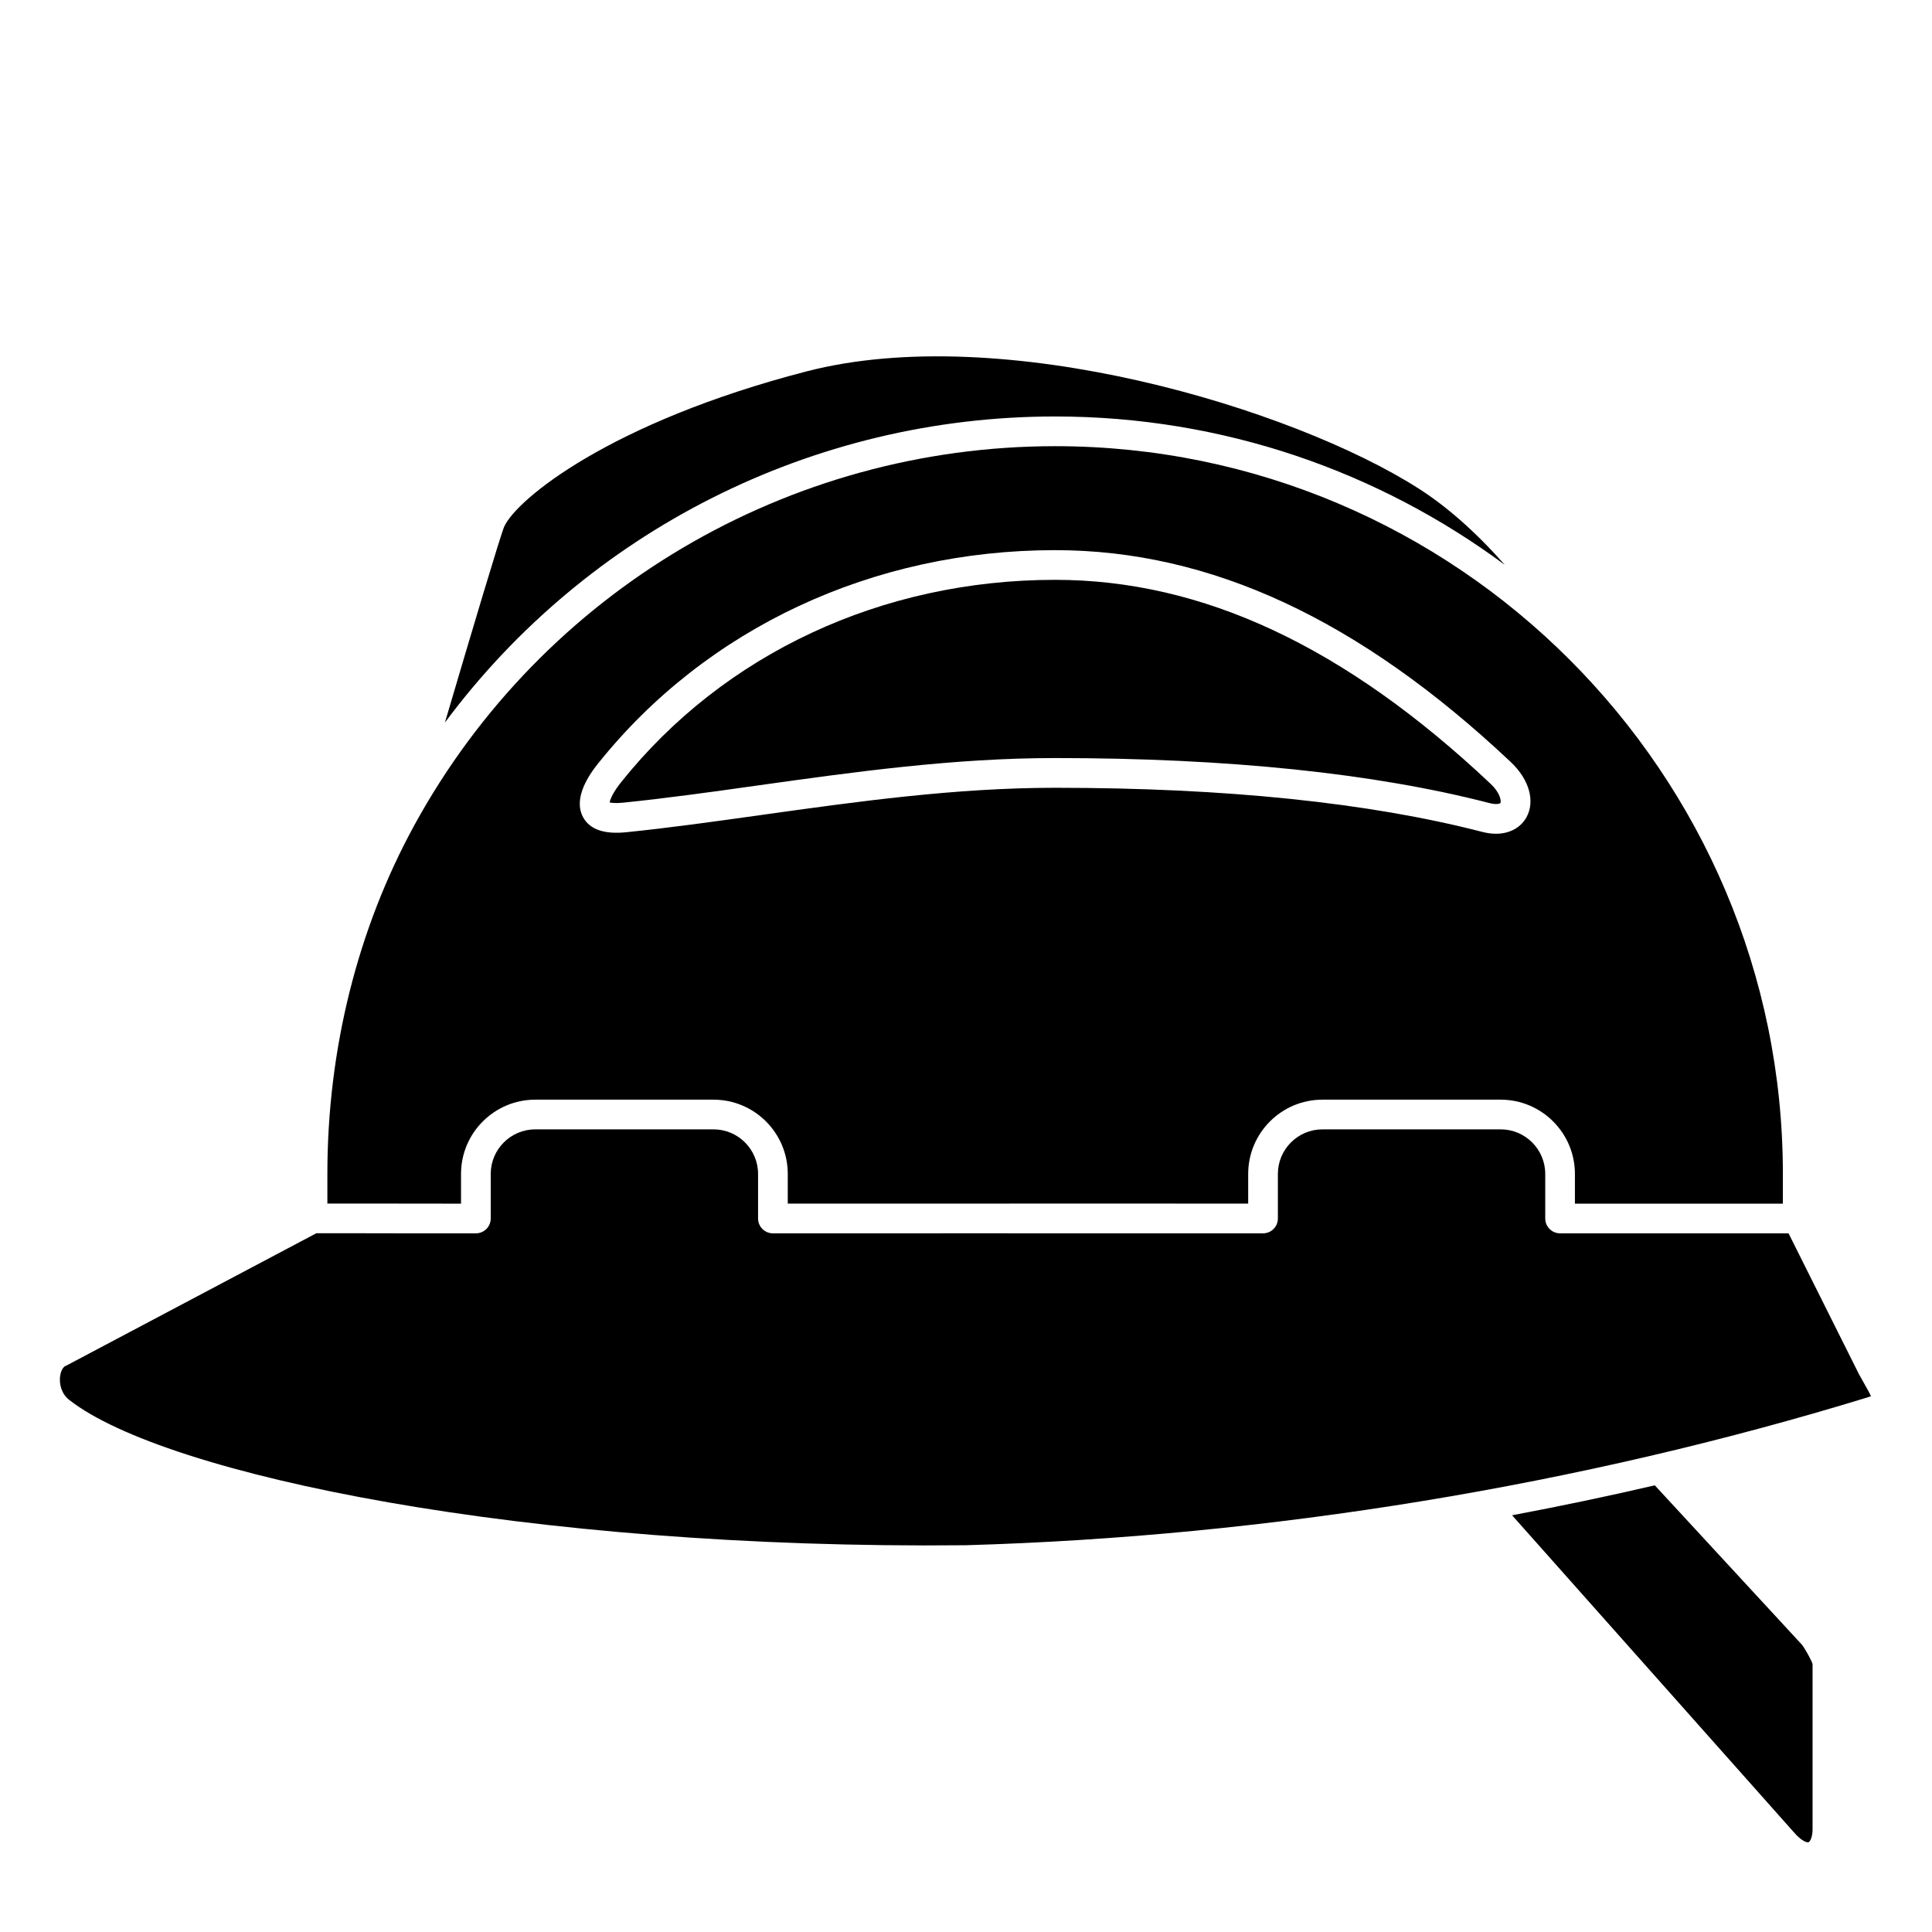<?xml version="1.0" encoding="UTF-8"?>
<!-- Uploaded to: ICON Repo, www.svgrepo.com, Generator: ICON Repo Mixer Tools -->
<svg fill="#000000" width="800px" height="800px" version="1.1" viewBox="144 144 512 512" xmlns="http://www.w3.org/2000/svg">
 <g>
  <path d="m638.06 510.7c-0.441-0.781-0.922-1.625-1.422-2.543l-18.652-37.309c-8.605 0.008-38.25 0.02-60.547 0-2.172-0.004-3.934-1.762-3.934-3.938v-11.809c0-6.512-5.297-11.809-11.809-11.809h-47.234c-6.512 0-11.809 5.297-11.809 11.809v11.809c0 1.047-0.414 2.047-1.152 2.781-0.738 0.742-1.738 1.156-2.781 1.156h-0.004c-28.961-0.023-53.172-0.016-78.414-0.008l-51.469 0.008c-2.172 0-3.938-1.762-3.938-3.938v-11.809c0-6.512-5.297-11.809-11.809-11.809h-47.23c-6.512 0-11.809 5.297-11.809 11.809v11.809c0 2.172-1.758 3.934-3.934 3.938-12.719 0.02-23.242-0.008-30.734-0.023-5.359-0.012-9.785-0.016-11.531-0.008l-66.105 34.996c-0.125 0.066-0.254 0.129-0.383 0.18-0.531 0.211-1.203 1.137-1.426 2.672-0.266 1.844 0.203 4.602 2.394 6.316 25.363 19.887 121.12 39.719 237.59 38.523 80.25-2.301 162.91-15.855 239.02-39.188 0.371-0.109 0.66-0.215 0.895-0.309-0.406-0.887-1.145-2.195-1.777-3.309z"/>
  <path d="m309.07 356.72c11.367-1.148 23.145-2.797 35.613-4.547 25.555-3.582 51.977-7.281 78.926-7.281 45.758 0 84.492 4.019 115.13 11.934 1.918 0.492 2.801 0.125 2.883-0.016 0.242-0.445 0.074-2.566-2.629-5.121-38.566-36.355-76.309-54.027-115.38-54.027-45.871 0-87.785 19.547-115.01 53.625-2.188 2.738-2.894 4.555-3.047 5.356 0.488 0.125 1.531 0.281 3.516 0.078z"/>
  <path d="m423.61 254.37c44.594 0 85.824 14.633 119.18 39.328-7.574-8.574-15.223-15.367-22.895-20.266-33.254-21.234-110.14-44.496-162.21-30.996-52.07 13.496-76.781 33.883-80.059 41.113-0.996 2.316-8.41 27.145-15.715 51.93 37.617-50.609 97.375-81.109 161.7-81.109z"/>
  <path d="m239.4 462.95c6.699 0.02 15.832 0.027 26.777 0.031v-7.879c0-10.852 8.828-19.68 19.68-19.68h47.23c10.852 0 19.68 8.828 19.68 19.68v7.871l47.531-0.008c24.102-0.008 47.242-0.02 74.484 0.004v-7.867c0-10.852 8.828-19.68 19.68-19.68h47.23c10.852 0 19.68 8.828 19.68 19.68v7.875c20.578 0.023 45.621 0.008 55.105 0l0.004-7.875c0-106.35-86.516-192.86-192.86-192.86-70.781 0-135.82 38.43-169.73 100.29-15.137 27.609-23.133 59.617-23.133 92.574v7.852c2.059-0.016 4.836-0.012 8.648-0.004zm63.062-116.57c28.719-35.961 72.879-56.586 121.15-56.586 41.176 0 80.684 18.379 120.78 56.176 4.875 4.598 6.496 10.348 4.121 14.648-1.258 2.281-3.949 4.332-8.055 4.332-1.121 0-2.356-0.152-3.688-0.5-29.996-7.746-68.062-11.68-113.16-11.68-26.402 0-52.551 3.664-77.832 7.203-12.547 1.758-24.398 3.418-35.918 4.586-5.762 0.578-9.578-0.754-11.336-3.992-1.965-3.606-0.605-8.512 3.934-14.188z"/>
  <path d="m621.46 579.79-38.922-42.164c-12.508 2.914-25.137 5.543-37.82 7.938l74.707 84.043c1.988 2.312 3.481 2.769 3.859 2.602 0.363-0.137 1.133-1.297 1.066-3.82v-43.398c-0.191-0.805-2.117-4.34-2.891-5.199z"/>
 </g>
</svg>